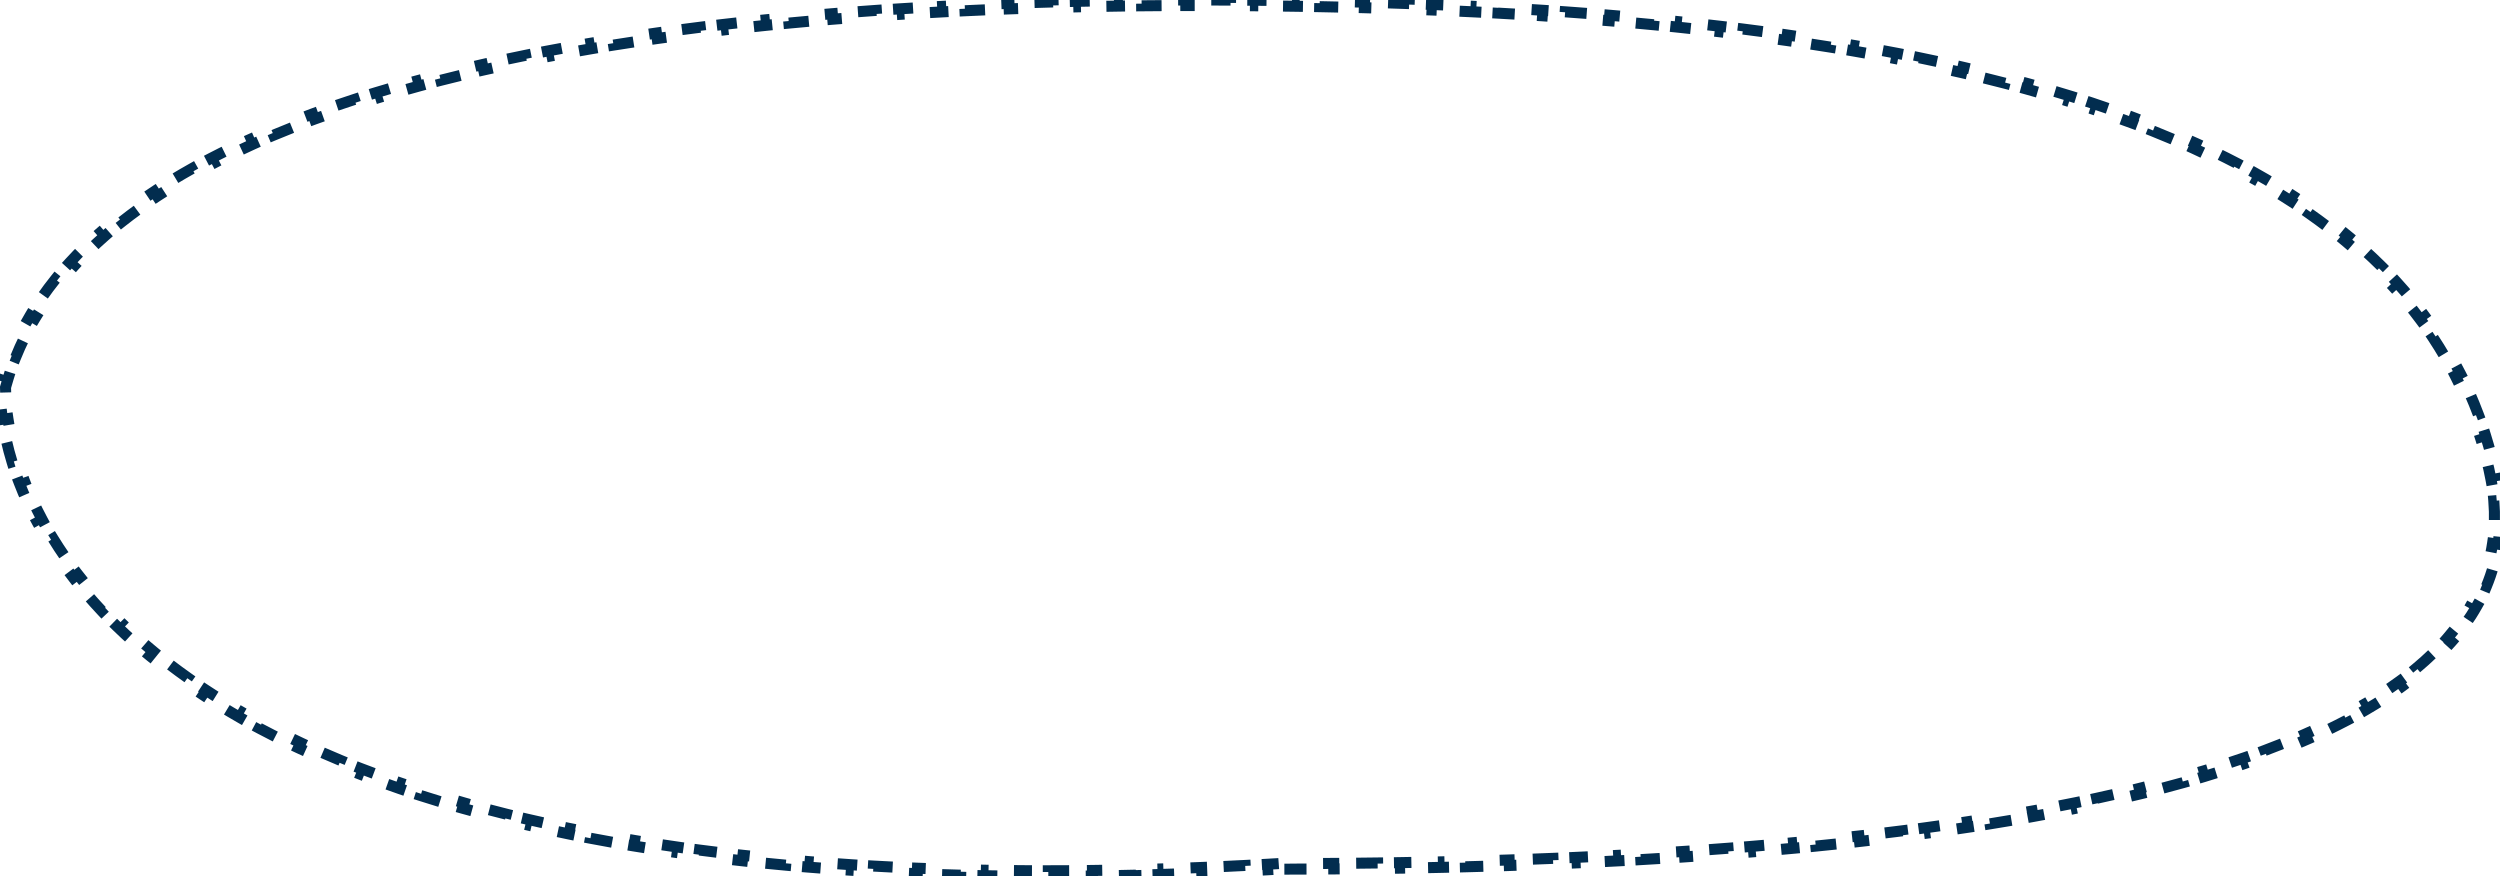 <?xml version="1.0" encoding="UTF-8"?> <svg xmlns="http://www.w3.org/2000/svg" viewBox="0 0 1358 476" fill="none"><path d="M694.6 469.105L694.513 469.11C692.48 469.23 690.455 469.348 688.435 469.462L688.605 472.457C684.558 472.685 680.535 472.902 676.538 473.108L676.383 470.113C672.388 470.317 668.418 470.512 664.467 470.695L664.607 473.692C660.653 473.875 656.722 474.048 652.815 474.21L652.692 471.212C648.788 471.373 644.908 471.522 641.05 471.66L641.158 474.658C637.095 474.805 633.058 474.938 629.045 475.06L628.952 472.06C624.93 472.183 620.933 472.293 616.96 472.39L617.033 475.39C613.055 475.488 609.102 475.575 605.173 475.647L605.115 472.647C601.192 472.723 597.295 472.785 593.42 472.835L593.46 475.835C589.447 475.887 585.462 475.928 581.503 475.955L581.482 472.955C577.442 472.983 573.43 472.998 569.442 473L569.445 476C565.452 476.002 561.487 475.993 557.55 475.967L557.567 472.967C553.635 472.945 549.73 472.91 545.852 472.863L545.815 475.863C541.817 475.812 537.85 475.75 533.91 475.673L533.967 472.675C529.923 472.598 525.908 472.505 521.923 472.4L521.845 475.4C517.852 475.295 513.89 475.175 509.957 475.043L510.058 472.045C506.132 471.913 502.238 471.767 498.37 471.61L498.248 474.608C494.23 474.445 490.243 474.265 486.288 474.072L486.433 471.077C482.402 470.88 478.405 470.67 474.438 470.445L474.267 473.442C470.295 473.215 466.353 472.978 462.442 472.723L462.637 469.73C458.735 469.478 454.865 469.21 451.027 468.93L450.81 471.923C446.74 471.625 442.705 471.312 438.705 470.983L438.952 467.993C434.955 467.665 430.995 467.322 427.067 466.965L426.795 469.952C422.86 469.592 418.96 469.22 415.095 468.832L415.395 465.848C411.418 465.447 407.478 465.033 403.572 464.603L403.245 467.582C399.22 467.14 395.235 466.68 391.288 466.205L391.647 463.225C387.71 462.752 383.812 462.262 379.952 461.755L379.562 464.73C375.627 464.215 371.733 463.683 367.877 463.137L368.298 460.168C364.283 459.598 360.31 459.01 356.377 458.408L355.923 461.373C351.98 460.767 348.08 460.145 344.223 459.507L344.71 456.548C340.815 455.905 336.962 455.245 333.152 454.567L332.627 457.52C328.618 456.81 324.655 456.08 320.738 455.332L321.3 452.385C317.395 451.64 313.538 450.877 309.723 450.098L309.123 453.038C305.22 452.24 301.368 451.425 297.558 450.592L298.2 447.663C294.245 446.798 290.342 445.915 286.488 445.015L285.805 447.935C281.938 447.033 278.12 446.11 274.353 445.17L275.077 442.26C271.183 441.29 267.34 440.3 263.55 439.293L262.78 442.19C258.882 441.155 255.04 440.098 251.252 439.025L252.07 436.137C248.288 435.065 244.56 433.975 240.887 432.865L240.02 435.738C236.107 434.558 232.255 433.355 228.462 432.135L229.381 429.28C225.606 428.065 221.892 426.832 218.236 425.58L217.264 428.42C213.44 427.11 209.68 425.78 205.984 424.433L207.012 421.615C203.253 420.243 199.56 418.853 195.933 417.445L194.847 420.24C191.111 418.79 187.442 417.32 183.84 415.83L184.987 413.058C181.268 411.52 177.622 409.962 174.047 408.385L172.836 411.13C169.18 409.52 165.597 407.887 162.085 406.238L163.361 403.522C159.71 401.808 156.138 400.072 152.643 398.317L151.298 401C147.721 399.205 144.224 397.392 140.805 395.56L142.222 392.915C138.671 391.015 135.207 389.092 131.825 387.155L130.333 389.757C126.845 387.76 123.444 385.74 120.128 383.705L121.697 381.15C118.284 379.055 114.963 376.942 111.733 374.815L110.083 377.32C106.701 375.092 103.415 372.85 100.225 370.59L101.958 368.14C98.724 365.85 95.588 363.545 92.548 361.228L90.729 363.613C87.483 361.137 84.344 358.647 81.31 356.145L83.219 353.832C80.136 351.29 77.164 348.738 74.299 346.175L72.299 348.413C69.3 345.73 66.415 343.04 63.641 340.342L65.733 338.192C62.842 335.38 60.074 332.562 57.424 329.745L55.238 331.8C52.464 328.848 49.816 325.89 47.291 322.938L49.572 320.988C46.98 317.957 44.52 314.928 42.187 311.908L39.812 313.74C37.339 310.538 35.005 307.345 32.803 304.163L35.27 302.455C32.98 299.147 30.837 295.855 28.832 292.585L26.274 294.155C24.145 290.68 22.17 287.23 20.339 283.812L22.984 282.397C21.088 278.858 19.352 275.355 17.765 271.897L15.038 273.15C13.335 269.44 11.8 265.777 10.422 262.178L13.224 261.105C11.785 257.345 10.521 253.657 9.418 250.048L6.549 250.925C5.348 246.999 4.333 243.164 3.488 239.438L6.414 238.774C5.52 234.834 4.82 231.022 4.293 227.356L1.324 227.782C0.727 223.626 0.346 219.649 0.153 215.878L3.149 215.725C3.055 213.897 3.007 212.121 3.001 210.401C3.486 208.63 4.003 206.872 4.551 205.126L1.689 204.227C2.889 200.404 4.238 196.638 5.732 192.928L8.515 194.049C9.979 190.414 11.587 186.834 13.337 183.307L10.65 181.974C12.424 178.399 14.341 174.881 16.399 171.417L18.978 172.949C20.97 169.596 23.097 166.294 25.36 163.043L22.897 161.33C25.16 158.077 27.555 154.876 30.079 151.727L32.42 153.603C34.855 150.565 37.413 147.575 40.096 144.63L37.877 142.61C40.543 139.684 43.327 136.804 46.228 133.972L48.324 136.119C51.121 133.388 54.03 130.7 57.05 128.054L55.073 125.797C58.041 123.197 61.114 120.638 64.29 118.121L66.154 120.472C69.205 118.055 72.354 115.674 75.6 113.332L73.845 110.9C77.051 108.587 80.349 106.311 83.739 104.073L85.391 106.576C88.674 104.409 92.043 102.276 95.501 100.178L93.944 97.614C97.302 95.576 100.74 93.571 104.257 91.6L105.724 94.216C109.142 92.3 112.638 90.414 116.209 88.559L114.826 85.897C118.356 84.063 121.959 82.26 125.634 80.487L126.938 83.189C130.451 81.494 134.031 79.826 137.679 78.186L136.448 75.45C140.064 73.824 143.743 72.225 147.486 70.653L148.647 73.419C152.279 71.894 155.97 70.395 159.723 68.921L158.626 66.129C162.3 64.685 166.03 63.266 169.817 61.871L170.854 64.687C174.579 63.315 178.36 61.966 182.196 60.641L181.217 57.805C184.933 56.521 188.7 55.259 192.517 54.019L193.444 56.873C197.216 55.647 201.038 54.443 204.909 53.261L204.033 50.392C207.808 49.239 211.63 48.105 215.497 46.993L216.327 49.876C220.134 48.781 223.987 47.705 227.885 46.649L227.1 43.753C230.921 42.718 234.784 41.701 238.69 40.703L239.433 43.61C243.27 42.63 247.15 41.667 251.07 40.723L250.368 37.806C254.222 36.878 258.115 35.967 262.048 35.074L262.712 37.999C266.577 37.121 270.483 36.259 274.423 35.414L273.795 32.481C277.673 31.65 281.585 30.835 285.535 30.037L286.127 32.977C290.022 32.191 293.95 31.419 297.913 30.663L297.35 27.717C301.243 26.974 305.168 26.248 309.125 25.536L309.658 28.489C313.577 27.784 317.53 27.094 321.515 26.419L321.015 23.461C324.915 22.8 328.845 22.154 332.808 21.521L333.28 24.484C337.228 23.854 341.205 23.238 345.215 22.636L344.767 19.669C348.673 19.083 352.603 18.51 356.562 17.951L356.983 20.921C360.935 20.363 364.915 19.818 368.923 19.286L368.527 16.312C372.455 15.791 376.41 15.282 380.39 14.787L380.76 17.764C384.707 17.272 388.68 16.793 392.68 16.326L392.332 13.347C396.29 12.885 400.272 12.435 404.28 11.998L404.605 14.98C408.545 14.55 412.507 14.132 416.495 13.725L416.192 10.741C420.18 10.334 424.195 9.939 428.233 9.556L428.515 12.542C432.442 12.169 436.395 11.807 440.37 11.457L440.108 8.468C444.087 8.117 448.09 7.776 452.118 7.447L452.363 10.437C456.32 10.113 460.3 9.8 464.303 9.498L464.077 6.506C468.043 6.207 472.03 5.917 476.038 5.639L476.245 8.631C480.24 8.354 484.255 8.086 488.293 7.829L488.103 4.835C492.053 4.583 496.02 4.342 500.01 4.11L500.183 7.105C504.168 6.873 508.17 6.652 512.192 6.44L512.035 3.444C516.018 3.235 520.018 3.035 524.038 2.844L524.178 5.841C528.143 5.653 532.125 5.475 536.128 5.306L536 2.309C540.005 2.14 544.03 1.98 548.075 1.829L548.185 4.827C552.145 4.68 556.122 4.541 560.117 4.412L560.023 1.413C564.005 1.284 568.008 1.164 572.025 1.053L572.107 4.051C576.112 3.941 580.133 3.838 584.17 3.745L584.102 0.746C588.062 0.654 592.043 0.571 596.038 0.496L596.092 3.496C600.082 3.421 604.09 3.355 608.112 3.297L608.07 0.298C612.067 0.24 616.08 0.191 620.11 0.151L620.14 3.15C624.105 3.11 628.087 3.078 632.085 3.054L632.067 0.054C636.07 0.03 640.085 0.014 644.117 0.006L644.125 3.006C646.138 3.002 648.155 3 650.178 3C652.21 3 654.242 3.002 656.27 3.005L656.275 0.005C660.335 0.011 664.388 0.025 668.428 0.045L668.413 3.045C672.452 3.064 676.48 3.091 680.497 3.125L680.523 0.125C684.585 0.158 688.635 0.199 692.673 0.247L692.638 3.247C696.692 3.295 700.735 3.35 704.77 3.413L704.815 0.413C708.852 0.476 712.878 0.546 716.893 0.623L716.835 3.623C720.9 3.701 724.955 3.787 728.997 3.881L729.067 0.882C733.12 0.976 737.163 1.078 741.192 1.188L741.11 4.187C745.145 4.297 749.17 4.415 753.18 4.541L753.275 1.542C757.345 1.67 761.403 1.807 765.45 1.952L765.342 4.95C769.383 5.094 773.413 5.247 777.428 5.409L777.548 2.412C781.6 2.575 785.638 2.747 789.663 2.928L789.528 5.925C793.585 6.107 797.63 6.299 801.66 6.5L801.808 3.504C805.842 3.705 809.865 3.915 813.87 4.135L813.707 7.13C817.768 7.353 821.812 7.585 825.842 7.827L826.023 4.833C830.072 5.076 834.107 5.329 838.13 5.593L837.933 8.586C841.962 8.85 845.977 9.124 849.975 9.409L850.188 6.416C854.255 6.706 858.305 7.006 862.34 7.316L862.11 10.307C866.138 10.618 870.148 10.939 874.143 11.271L874.39 8.281C878.445 8.618 882.48 8.966 886.497 9.326L886.23 12.314C890.273 12.676 894.295 13.049 898.3 13.434L898.587 10.448C902.61 10.835 906.615 11.234 910.602 11.644L910.295 14.629C914.35 15.046 918.383 15.477 922.398 15.92L922.727 12.938C926.75 13.381 930.753 13.838 934.735 14.307L934.383 17.287C938.42 17.763 942.438 18.252 946.433 18.754L946.808 15.778C950.837 16.285 954.847 16.806 958.837 17.34L958.438 20.314C962.445 20.851 966.433 21.403 970.395 21.968L970.817 18.998C974.857 19.575 978.875 20.166 982.867 20.773L982.415 23.739C986.4 24.344 990.36 24.964 994.295 25.599L994.773 22.638C998.812 23.29 1002.825 23.958 1006.815 24.642L1006.308 27.599C1010.29 28.282 1014.25 28.982 1018.18 29.698L1018.717 26.746C1022.73 27.477 1026.713 28.224 1030.67 28.989L1030.1 31.935C1034.08 32.705 1038.033 33.492 1041.955 34.297L1042.557 31.358C1046.54 32.175 1050.493 33.01 1054.418 33.864L1053.78 36.795C1057.75 37.66 1061.69 38.543 1065.6 39.446L1066.275 36.523C1070.227 37.435 1074.148 38.368 1078.037 39.321L1077.322 42.235C1081.277 43.203 1085.2 44.193 1089.088 45.204L1089.842 42.3C1093.763 43.32 1097.65 44.361 1101.5 45.423L1100.703 48.315C1104.635 49.4 1108.527 50.506 1112.382 51.636L1113.227 48.757C1117.115 49.896 1120.963 51.058 1124.775 52.244L1123.882 55.108C1127.777 56.32 1131.632 57.556 1135.447 58.818L1136.388 55.97C1140.235 57.242 1144.043 58.541 1147.807 59.865L1146.812 62.695C1150.658 64.047 1154.46 65.427 1158.215 66.834L1159.267 64.024C1163.07 65.448 1166.825 66.9 1170.535 68.38L1169.422 71.166C1173.203 72.674 1176.932 74.211 1180.615 75.778L1181.79 73.018C1185.533 74.612 1189.227 76.236 1192.868 77.892L1191.628 80.623C1195.32 82.302 1198.957 84.013 1202.543 85.757L1203.855 83.059C1207.525 84.844 1211.138 86.662 1214.695 88.516L1213.307 91.177C1216.888 93.043 1220.41 94.945 1223.872 96.882L1225.338 94.263C1228.908 96.261 1232.418 98.297 1235.865 100.372L1234.318 102.942C1237.765 105.018 1241.148 107.132 1244.465 109.285L1246.098 106.768C1249.533 108.997 1252.898 111.268 1256.193 113.581L1254.47 116.037C1257.773 118.354 1261.003 120.714 1264.16 123.117L1265.975 120.73C1269.213 123.193 1272.375 125.702 1275.46 128.257L1273.545 130.568C1276.658 133.144 1279.688 135.767 1282.64 138.436L1284.652 136.212C1287.662 138.935 1290.592 141.709 1293.44 144.532L1291.325 146.662C1294.18 149.494 1296.95 152.375 1299.632 155.309L1301.845 153.284C1304.588 156.282 1307.243 159.334 1309.805 162.44L1307.493 164.35C1310.037 167.434 1312.493 170.571 1314.858 173.763L1317.267 171.978C1319.68 175.236 1321.997 178.549 1324.223 181.921L1321.717 183.573C1323.912 186.902 1326.013 190.287 1328.017 193.73L1330.61 192.22C1332.645 195.711 1334.58 199.26 1336.42 202.869L1333.745 204.23C1335.55 207.771 1337.257 211.37 1338.868 215.028L1341.612 213.819C1343.235 217.499 1344.757 221.238 1346.182 225.036L1343.372 226.09C1344.767 229.812 1346.068 233.592 1347.27 237.431L1350.132 236.535C1351.33 240.355 1352.43 244.232 1353.435 248.166L1350.527 248.908C1351.025 250.85 1351.495 252.805 1351.945 254.778C1352.39 256.74 1352.785 258.683 1353.132 260.61L1356.085 260.077C1356.803 264.06 1357.315 267.973 1357.63 271.817L1354.64 272.062C1354.96 275.998 1355.065 279.855 1354.963 283.635L1357.96 283.717C1357.85 287.76 1357.505 291.725 1356.932 295.61L1353.965 295.173C1353.4 299.015 1352.608 302.775 1351.59 306.455L1354.483 307.252C1353.425 311.082 1352.135 314.827 1350.615 318.495L1347.845 317.348C1346.38 320.882 1344.697 324.342 1342.797 327.733L1345.418 329.197C1343.495 332.63 1341.36 335.988 1339.02 339.27L1336.578 337.527C1334.365 340.635 1331.96 343.675 1329.365 346.655L1331.628 348.625C1329.078 351.555 1326.352 354.423 1323.457 357.225L1321.37 355.07C1318.632 357.723 1315.735 360.322 1312.682 362.868L1314.605 365.173C1311.602 367.678 1308.457 370.13 1305.17 372.53L1303.4 370.108C1300.3 372.373 1297.072 374.592 1293.715 376.767L1295.348 379.285C1292.092 381.392 1288.723 383.46 1285.243 385.483L1283.735 382.89C1280.382 384.837 1276.925 386.748 1273.362 388.62L1274.757 391.277C1271.307 393.09 1267.76 394.865 1264.122 396.608L1262.828 393.9C1259.342 395.57 1255.767 397.205 1252.11 398.808L1253.315 401.558C1249.7 403.14 1246.005 404.692 1242.233 406.215L1241.11 403.433C1237.537 404.873 1233.89 406.285 1230.175 407.67L1231.223 410.483C1227.517 411.863 1223.747 413.215 1219.908 414.543L1218.928 411.705C1215.27 412.97 1211.553 414.21 1207.773 415.425L1208.69 418.28C1204.93 419.488 1201.112 420.673 1197.237 421.835L1196.378 418.96C1192.652 420.075 1188.872 421.17 1185.043 422.243L1185.852 425.132C1182.047 426.197 1178.19 427.243 1174.285 428.265L1173.525 425.363C1169.755 426.353 1165.94 427.32 1162.078 428.27L1162.793 431.183C1158.947 432.127 1155.057 433.053 1151.122 433.96L1150.45 431.038C1146.65 431.913 1142.812 432.772 1138.932 433.613L1139.568 436.545C1135.685 437.387 1131.76 438.212 1127.8 439.02L1127.2 436.08C1123.382 436.86 1119.53 437.62 1115.642 438.368L1116.21 441.315C1112.31 442.062 1108.378 442.795 1104.41 443.512L1103.875 440.56C1100.027 441.257 1096.148 441.938 1092.235 442.605L1092.74 445.562C1088.84 446.228 1084.91 446.877 1080.95 447.512L1080.475 444.55C1076.588 445.175 1072.672 445.785 1068.727 446.382L1069.178 449.35C1065.28 449.94 1061.358 450.517 1057.405 451.08L1056.983 448.11C1053.057 448.67 1049.108 449.217 1045.13 449.752L1045.53 452.728C1041.64 453.25 1037.725 453.76 1033.785 454.26L1033.408 451.285C1029.475 451.783 1025.52 452.27 1021.54 452.745L1021.898 455.723C1017.985 456.19 1014.05 456.647 1010.095 457.09L1009.758 454.11C1005.837 454.55 1001.895 454.98 997.933 455.4L998.247 458.382C994.3 458.8 990.33 459.207 986.34 459.605L986.043 456.62C982.133 457.007 978.202 457.385 974.255 457.755L974.535 460.743C970.58 461.11 966.61 461.47 962.617 461.817L962.357 458.83C958.428 459.173 954.48 459.507 950.518 459.832L950.763 462.822C946.822 463.145 942.867 463.46 938.895 463.762L938.665 460.772C934.7 461.075 930.72 461.37 926.725 461.658L926.938 464.65C923.01 464.93 919.07 465.202 915.112 465.465L914.915 462.473C910.962 462.735 906.997 462.99 903.018 463.235L903.202 466.23C899.242 466.475 895.27 466.712 891.283 466.94L891.112 463.945C887.173 464.17 883.222 464.387 879.26 464.598L879.418 467.592C875.45 467.803 871.47 468.005 867.48 468.2L867.332 465.202C863.385 465.395 859.423 465.58 855.452 465.757L855.585 468.752C851.633 468.93 847.668 469.098 843.692 469.26L843.57 466.262C839.6 466.423 835.617 466.577 831.625 466.725L831.735 469.723C827.785 469.868 823.827 470.005 819.86 470.137L819.76 467.137C815.803 467.27 811.835 467.392 807.857 467.51L807.947 470.51C803.97 470.625 799.985 470.738 795.992 470.84L795.913 467.842C791.965 467.945 788.01 468.04 784.048 468.13L784.115 471.127C780.148 471.217 776.173 471.303 772.19 471.377L772.133 468.38C768.163 468.455 764.188 468.525 760.202 468.59L760.25 471.59C756.293 471.652 752.33 471.71 748.357 471.762L748.32 468.762C744.352 468.815 740.378 468.86 736.4 468.9L736.43 471.9C732.457 471.94 728.482 471.973 724.5 472L724.48 469C720.52 469.03 716.555 469.05 712.585 469.067L712.597 472.067C708.625 472.085 704.648 472.095 700.665 472.1L700.663 469.1C699.825 469.103 698.99 469.103 698.155 469.103C697 469.105 695.845 469.105 694.69 469.105H694.6Z" stroke="#022D4F" stroke-width="6" stroke-dasharray="12 12"></path></svg> 